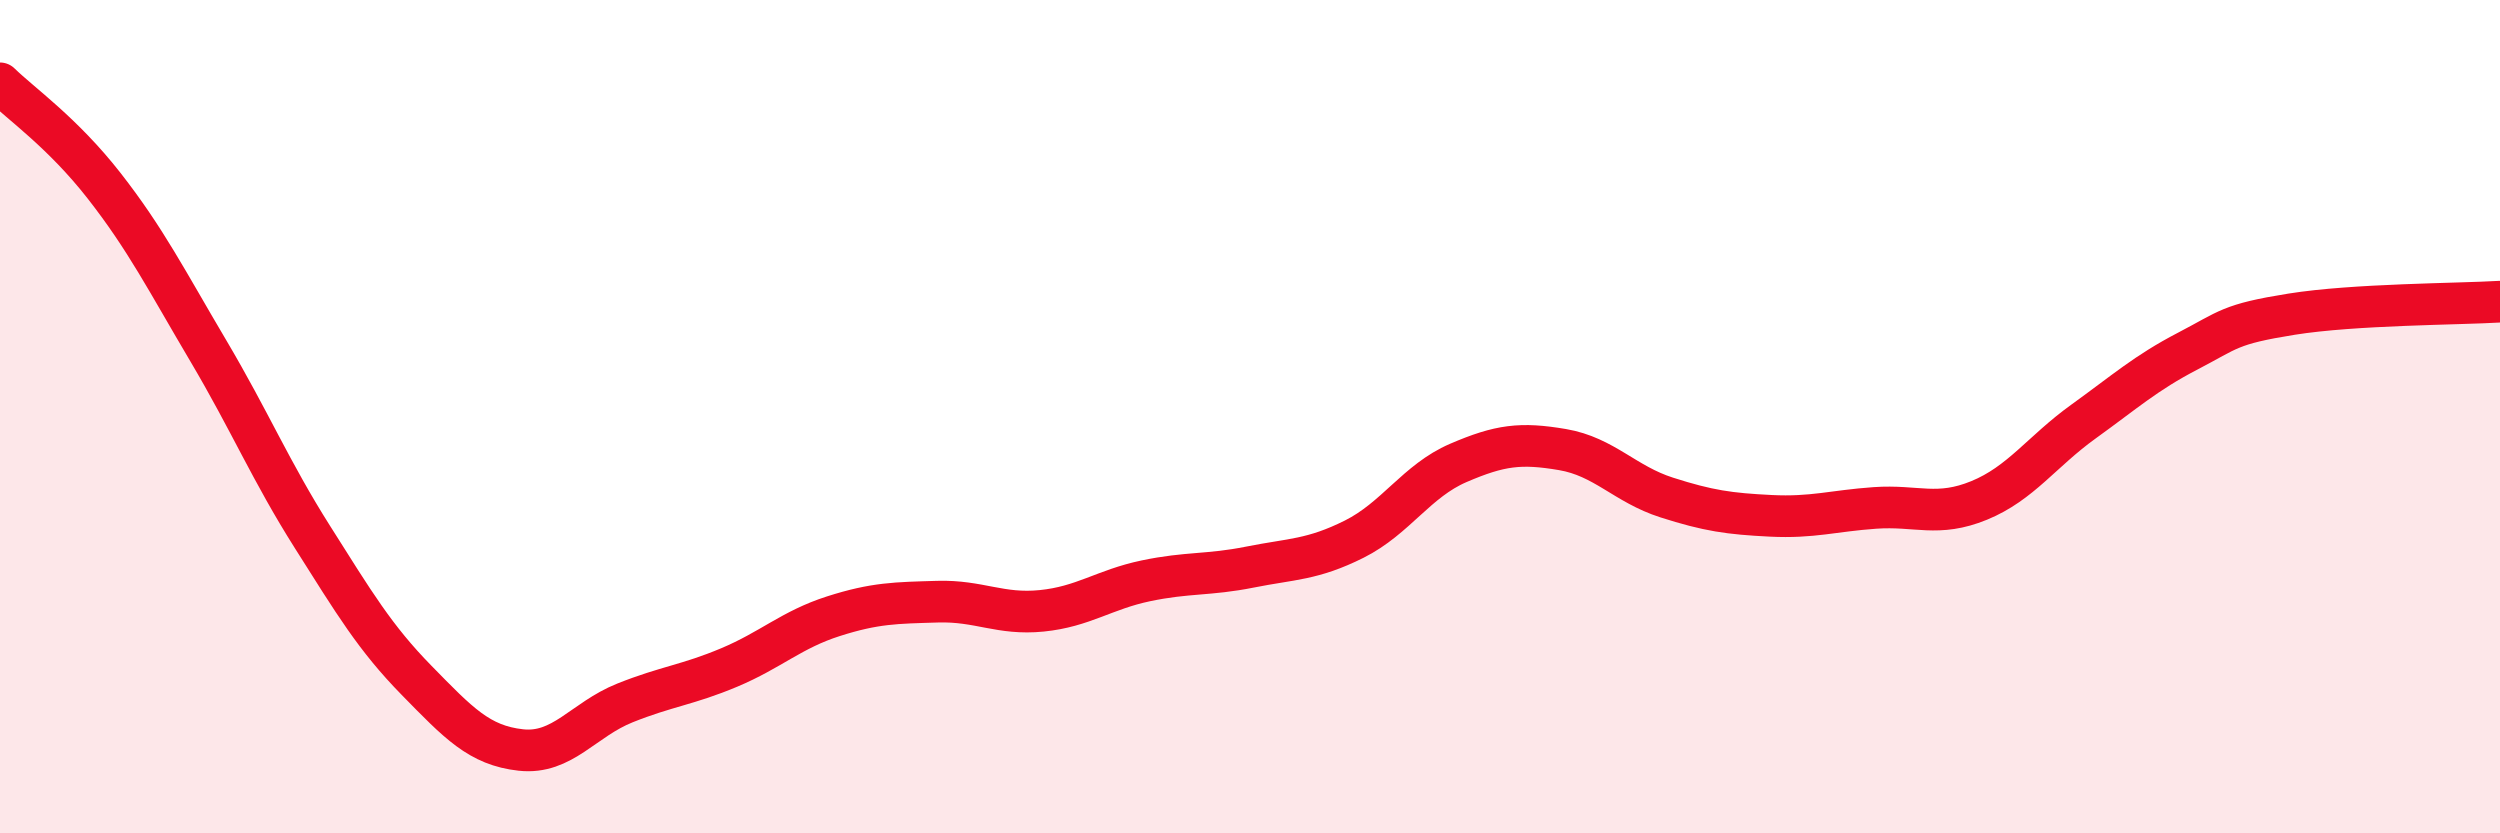
    <svg width="60" height="20" viewBox="0 0 60 20" xmlns="http://www.w3.org/2000/svg">
      <path
        d="M 0,2 C 0.5,2.49 1.5,3.18 2.5,4.46 C 3.5,5.74 4,6.73 5,8.42 C 6,10.11 6.5,11.31 7.5,12.89 C 8.5,14.47 9,15.31 10,16.33 C 11,17.35 11.5,17.89 12.5,18 C 13.5,18.11 14,17.27 15,16.87 C 16,16.47 16.5,16.44 17.5,16.02 C 18.5,15.6 19,15.11 20,14.79 C 21,14.47 21.5,14.47 22.5,14.44 C 23.5,14.41 24,14.76 25,14.66 C 26,14.56 26.5,14.15 27.5,13.94 C 28.5,13.73 29,13.81 30,13.61 C 31,13.41 31.5,13.44 32.5,12.94 C 33.5,12.44 34,11.54 35,11.11 C 36,10.68 36.5,10.62 37.5,10.79 C 38.5,10.96 39,11.62 40,11.94 C 41,12.26 41.5,12.33 42.5,12.38 C 43.5,12.43 44,12.26 45,12.19 C 46,12.12 46.5,12.42 47.5,12.01 C 48.5,11.6 49,10.84 50,10.12 C 51,9.4 51.5,8.95 52.5,8.43 C 53.5,7.91 53.5,7.78 55,7.54 C 56.5,7.3 59,7.3 60,7.24L60 20L0 20Z"
        fill="#EB0A25"
        opacity="0.1"
        stroke-linecap="round"
        stroke-linejoin="round"
      />
      <path
        d="M 0,2 C 0.5,2.49 1.5,3.18 2.5,4.46 C 3.5,5.74 4,6.73 5,8.42 C 6,10.11 6.5,11.31 7.5,12.89 C 8.5,14.47 9,15.31 10,16.33 C 11,17.35 11.5,17.89 12.5,18 C 13.5,18.11 14,17.27 15,16.87 C 16,16.47 16.5,16.44 17.5,16.02 C 18.5,15.6 19,15.11 20,14.79 C 21,14.47 21.5,14.47 22.5,14.44 C 23.5,14.41 24,14.76 25,14.66 C 26,14.56 26.5,14.15 27.5,13.94 C 28.5,13.73 29,13.81 30,13.61 C 31,13.41 31.5,13.44 32.5,12.94 C 33.5,12.44 34,11.54 35,11.11 C 36,10.68 36.5,10.62 37.5,10.79 C 38.5,10.96 39,11.62 40,11.94 C 41,12.26 41.5,12.33 42.5,12.38 C 43.5,12.43 44,12.26 45,12.19 C 46,12.12 46.5,12.42 47.5,12.01 C 48.5,11.6 49,10.84 50,10.12 C 51,9.4 51.5,8.95 52.5,8.43 C 53.5,7.91 53.5,7.78 55,7.54 C 56.5,7.3 59,7.3 60,7.24"
        stroke="#EB0A25"
        stroke-width="1"
        fill="none"
        stroke-linecap="round"
        stroke-linejoin="round"
      />
    </svg>
  
